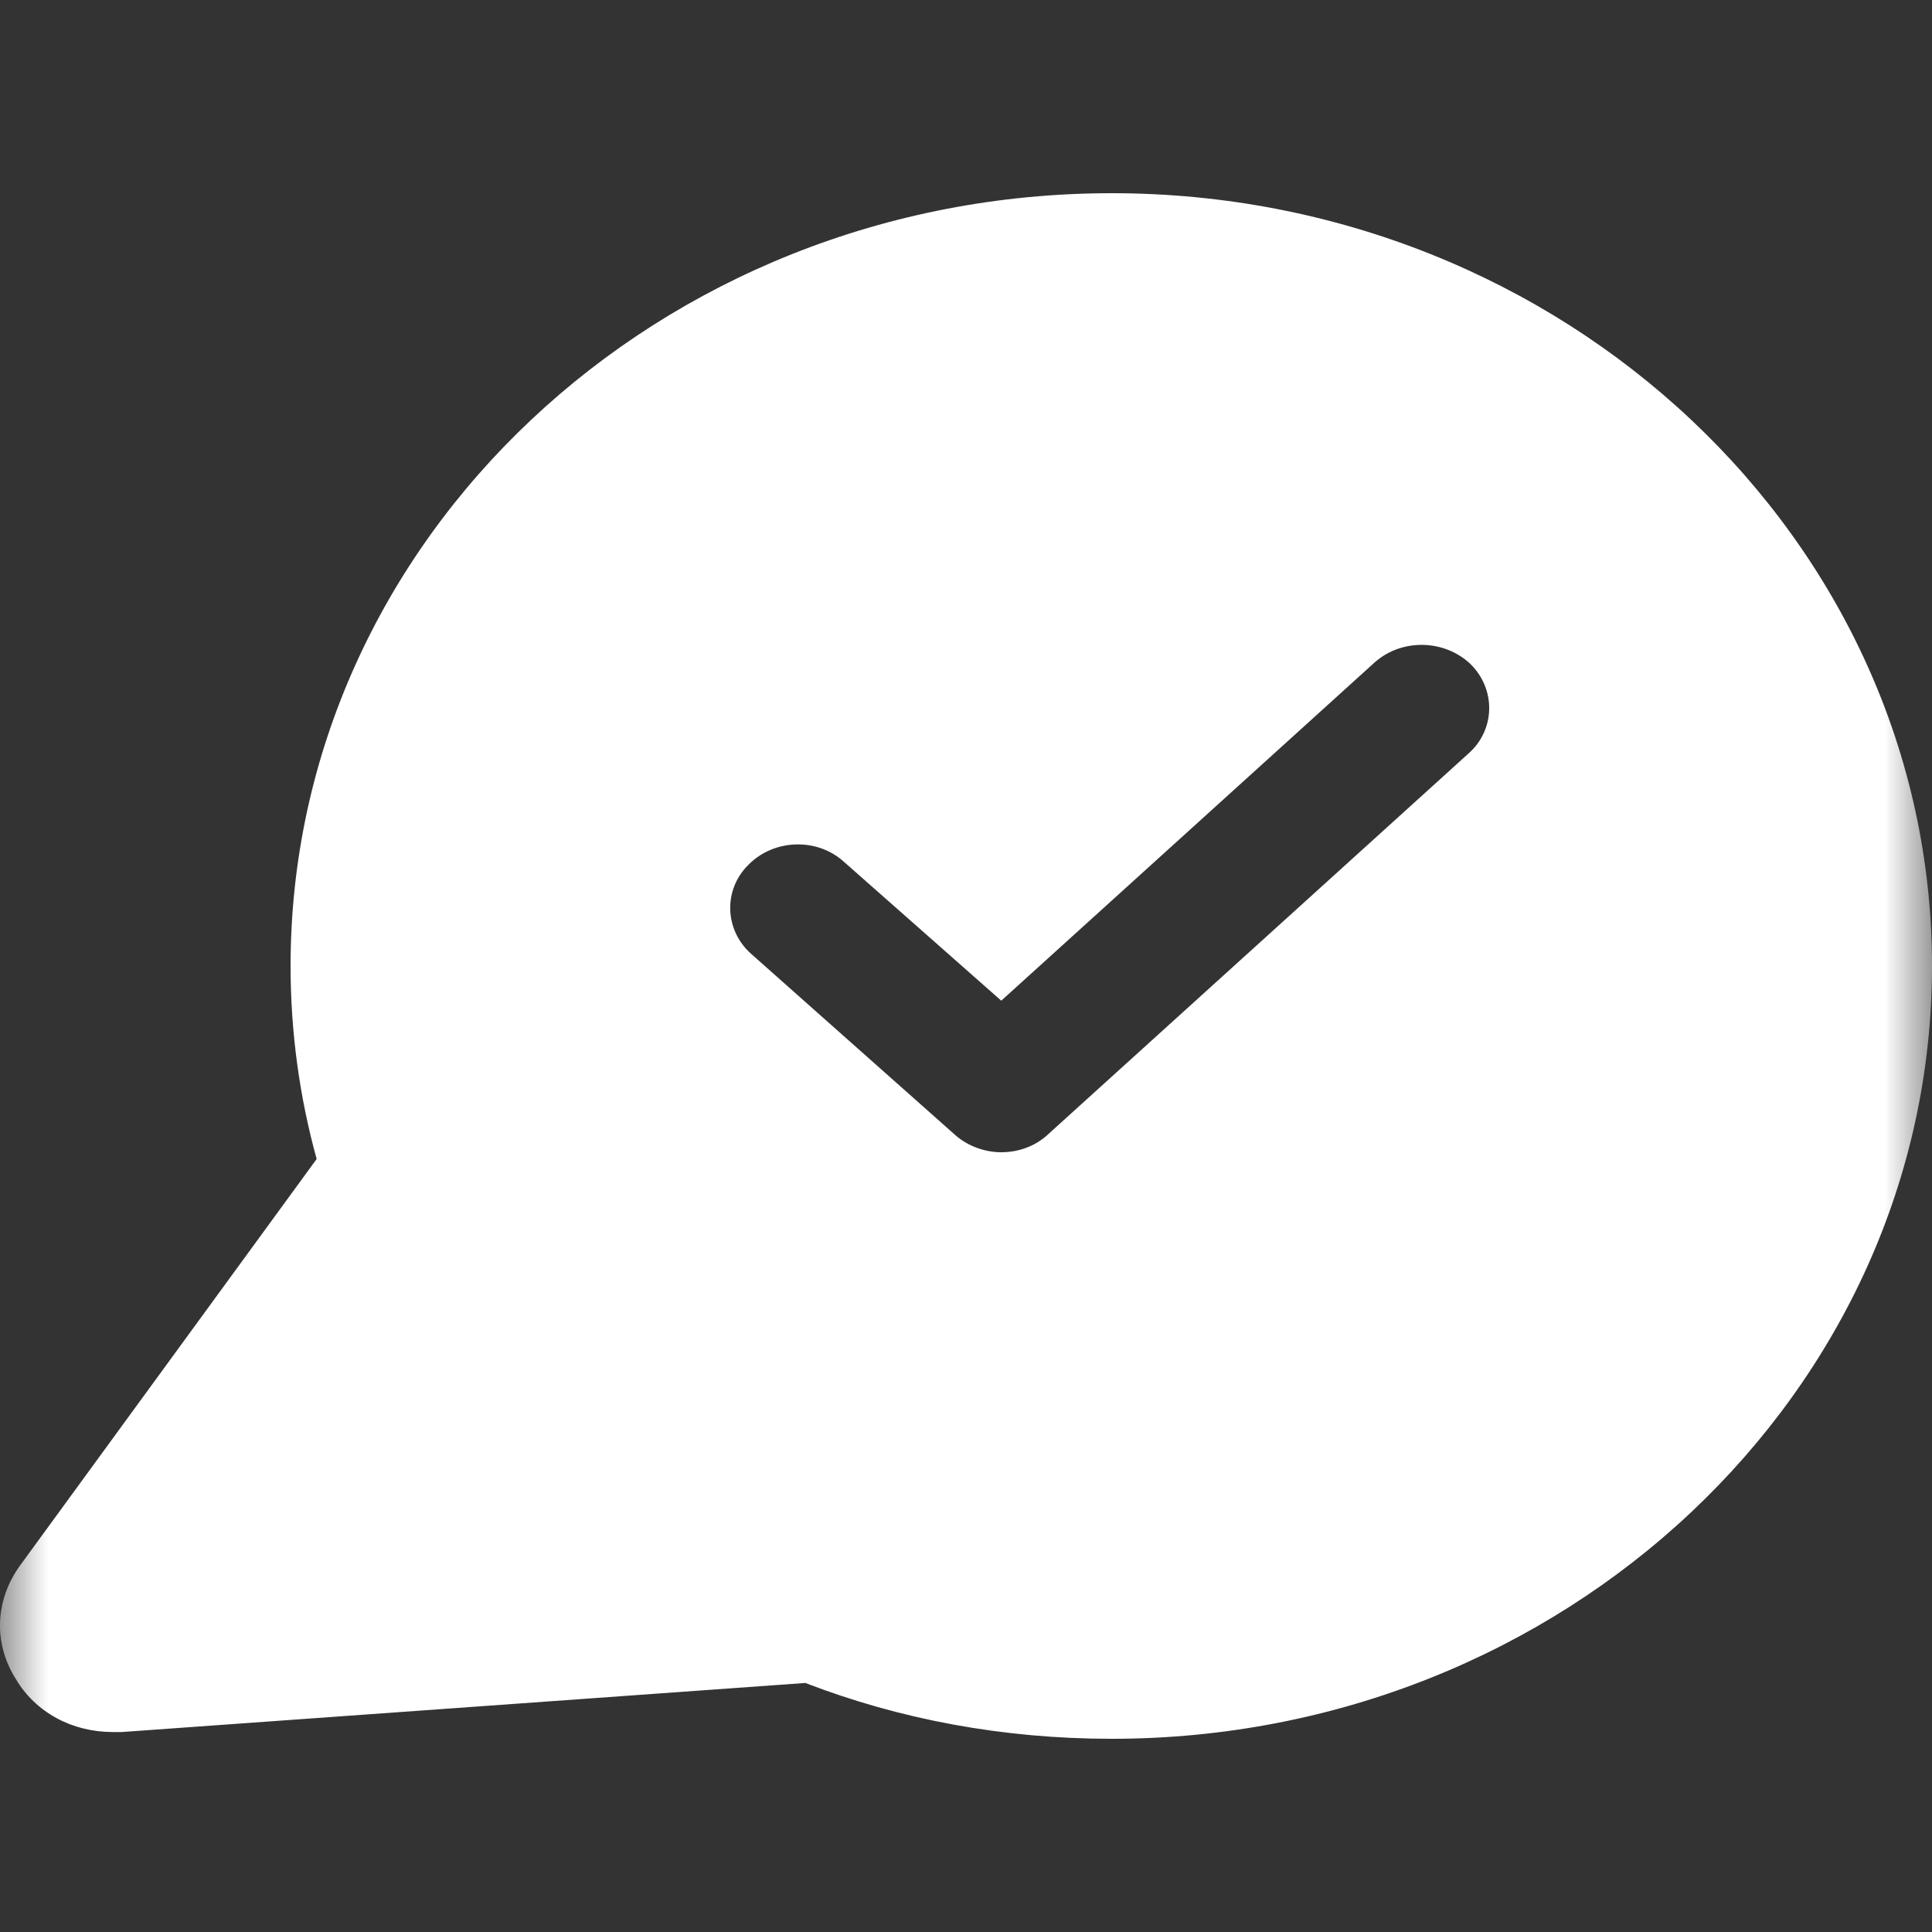 <?xml version="1.0" encoding="UTF-8"?> <svg xmlns="http://www.w3.org/2000/svg" width="20" height="20" viewBox="0 0 20 20" fill="none"><rect x="0" y="0" width="20" height="20" fill="#333333" stroke="none"/><mask id="mask0_101_1668" style="mask-type:alpha" maskUnits="userSpaceOnUse" x="0" y="0" width="20" height="20"><rect width="20" height="20" fill="#D9D9D9"></rect></mask><g mask="url(#mask0_101_1668)"><path d="M11.509 2C6.821 2 3.008 5.584 3.008 10C3.008 10.684 3.101 11.358 3.278 11.998L0.209 16.204C-0.052 16.563 -0.07 17.01 0.162 17.378C0.367 17.728 0.748 17.93 1.167 17.93H1.26L8.337 17.422C9.314 17.799 10.383 18 11.509 18C16.187 18 20 14.407 20 10C20 5.593 16.187 2 11.509 2ZM15.201 7.801L10.848 11.744C10.718 11.866 10.542 11.928 10.365 11.928C10.197 11.928 10.021 11.866 9.891 11.752L7.779 9.877C7.5 9.632 7.482 9.211 7.751 8.949C8.012 8.686 8.458 8.668 8.737 8.922L10.365 10.359L14.234 6.854C14.513 6.609 14.95 6.618 15.22 6.872C15.489 7.135 15.48 7.555 15.201 7.801Z" fill="white"></path></g></svg> 